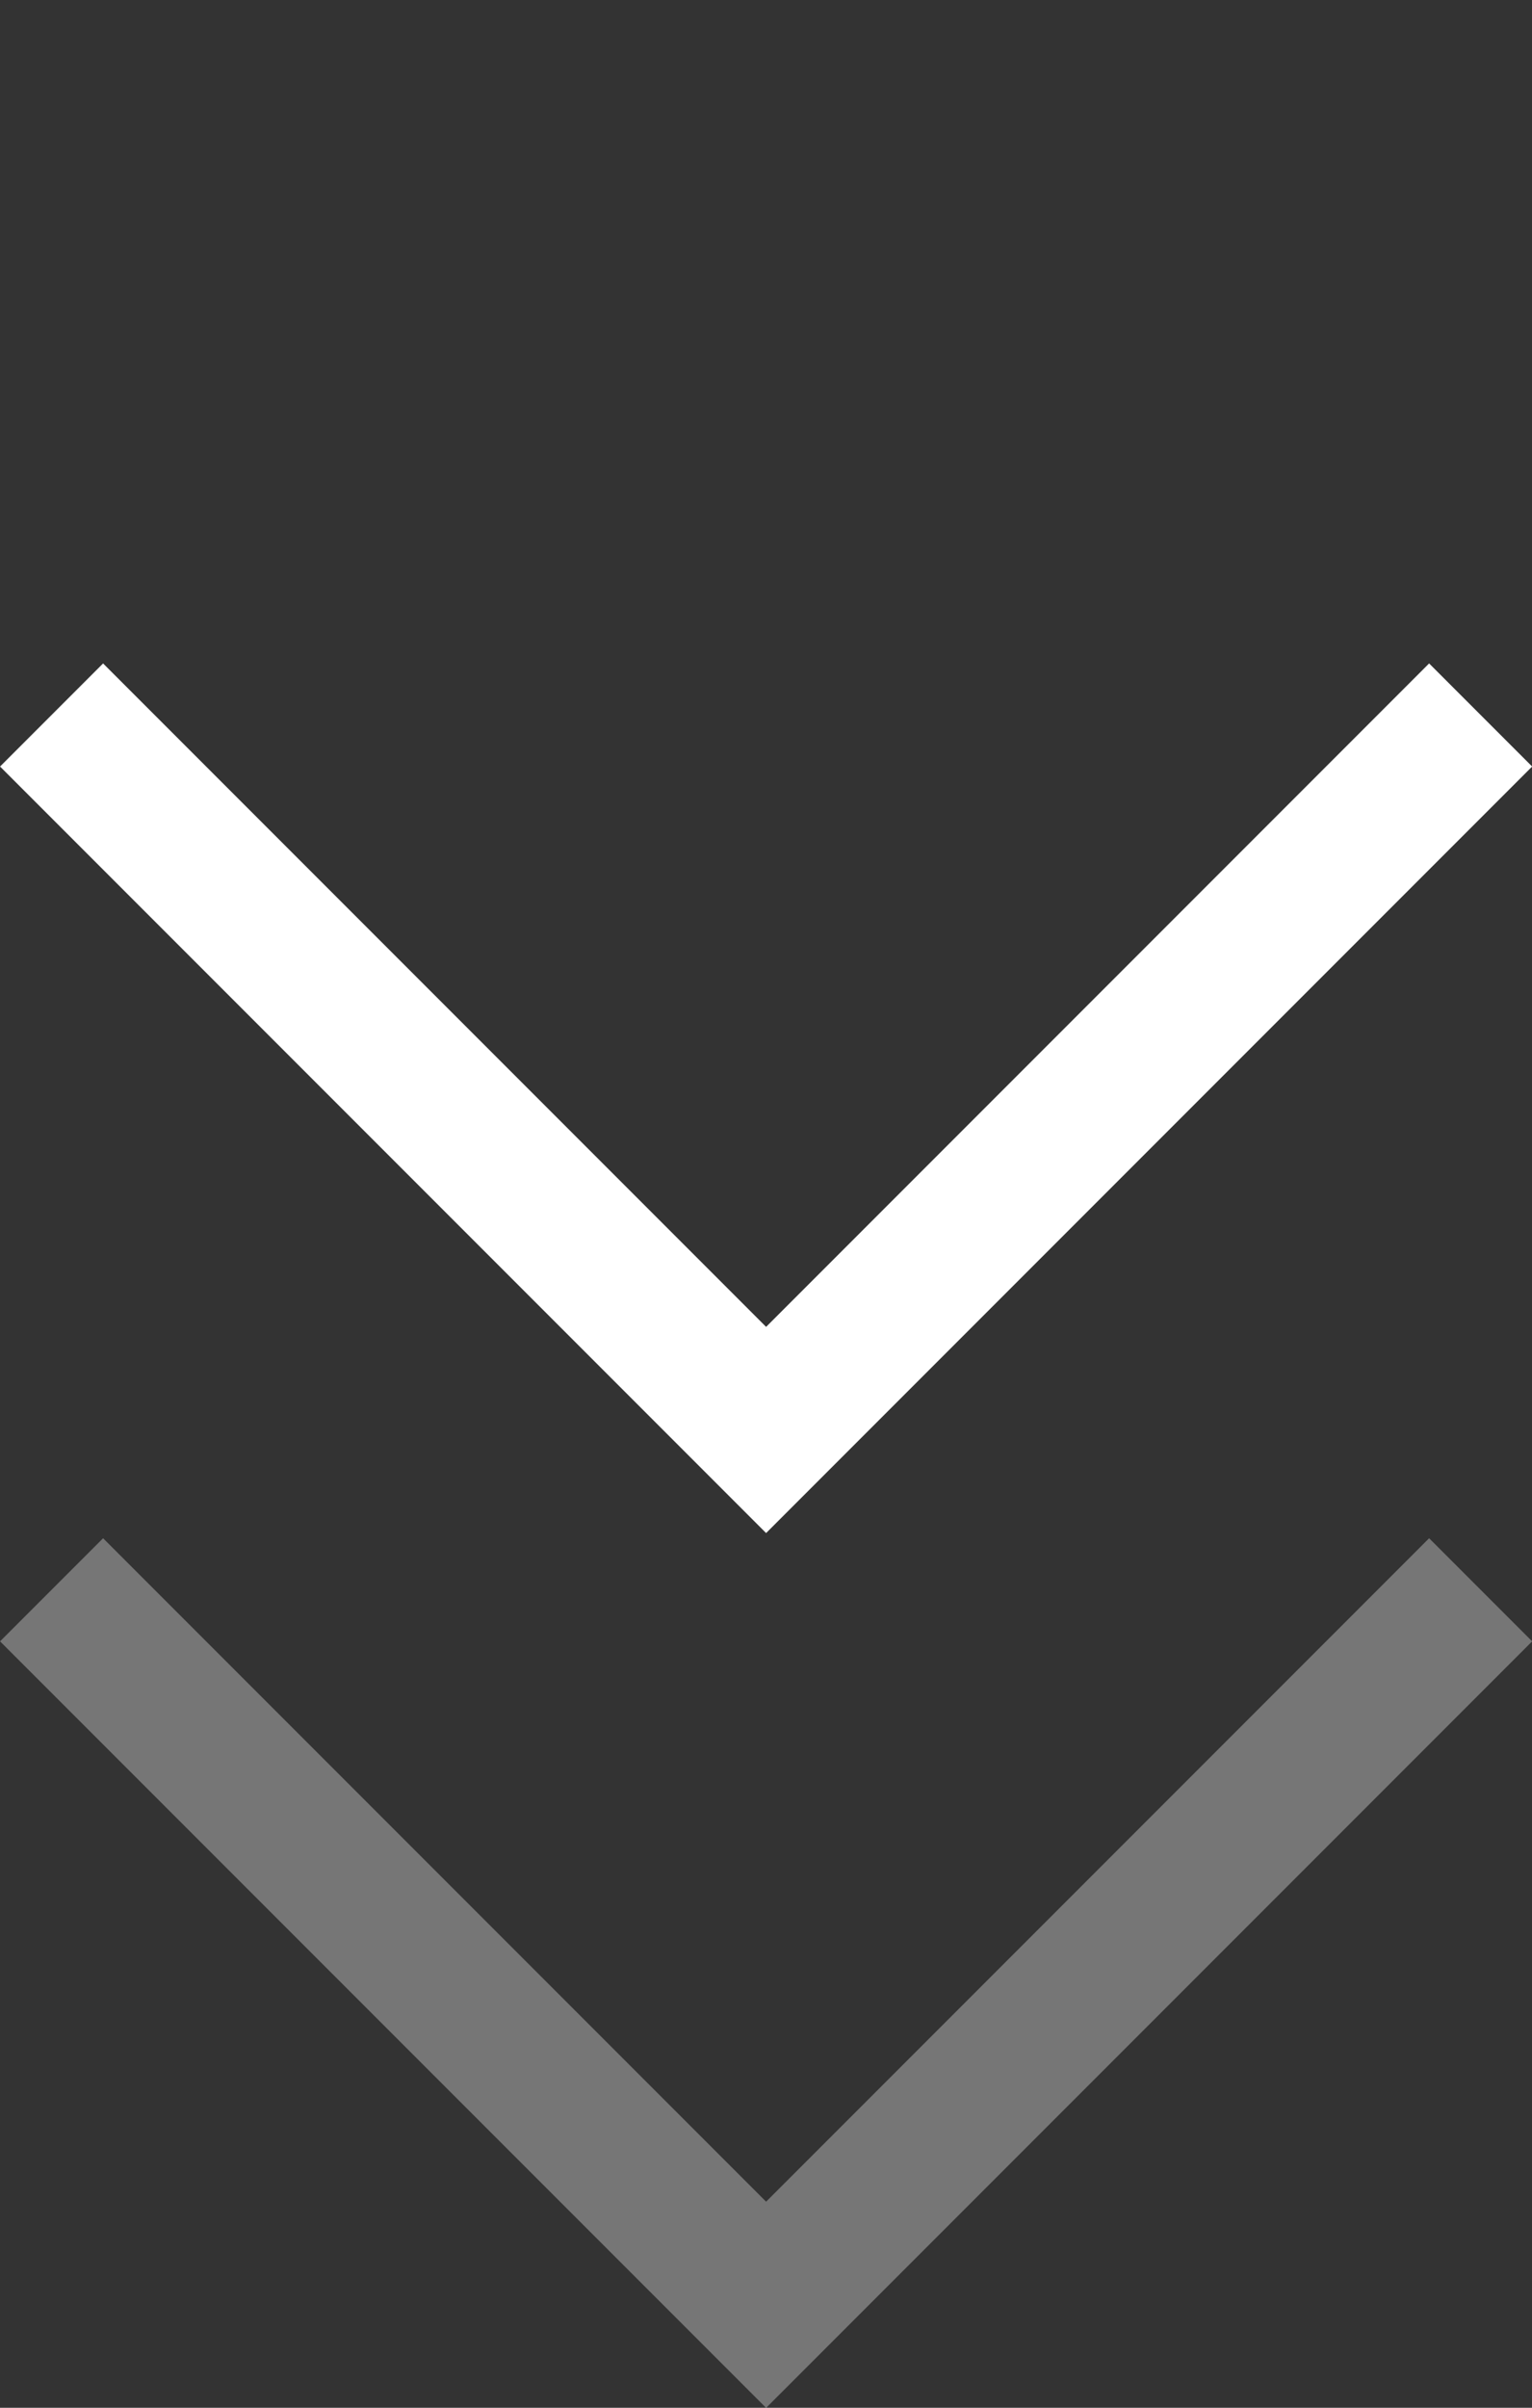 <svg xmlns="http://www.w3.org/2000/svg" width="10.514" height="16.514" viewBox="0 0 10.514 16.514">
  <rect x="0" y="0" width="10.514" height="16.514" fill="#333333" stroke="none"/>
  <g id="组_18629" data-name="组 18629" transform="translate(-975.146 -886.132)">
    <path id="路径_98" data-name="路径 98" d="M491.684,839.088v6.935h6.935" transform="translate(34.502 645.384) rotate(-45)" fill="none" stroke="#fff" stroke-width="1"/>
    <path id="路径_99" data-name="路径 99" d="M491.684,839.088v6.935h6.935" transform="translate(34.502 651.384) rotate(-45)" fill="none" stroke="#fff" stroke-width="1" opacity="0.329"/>
  </g>
</svg>
